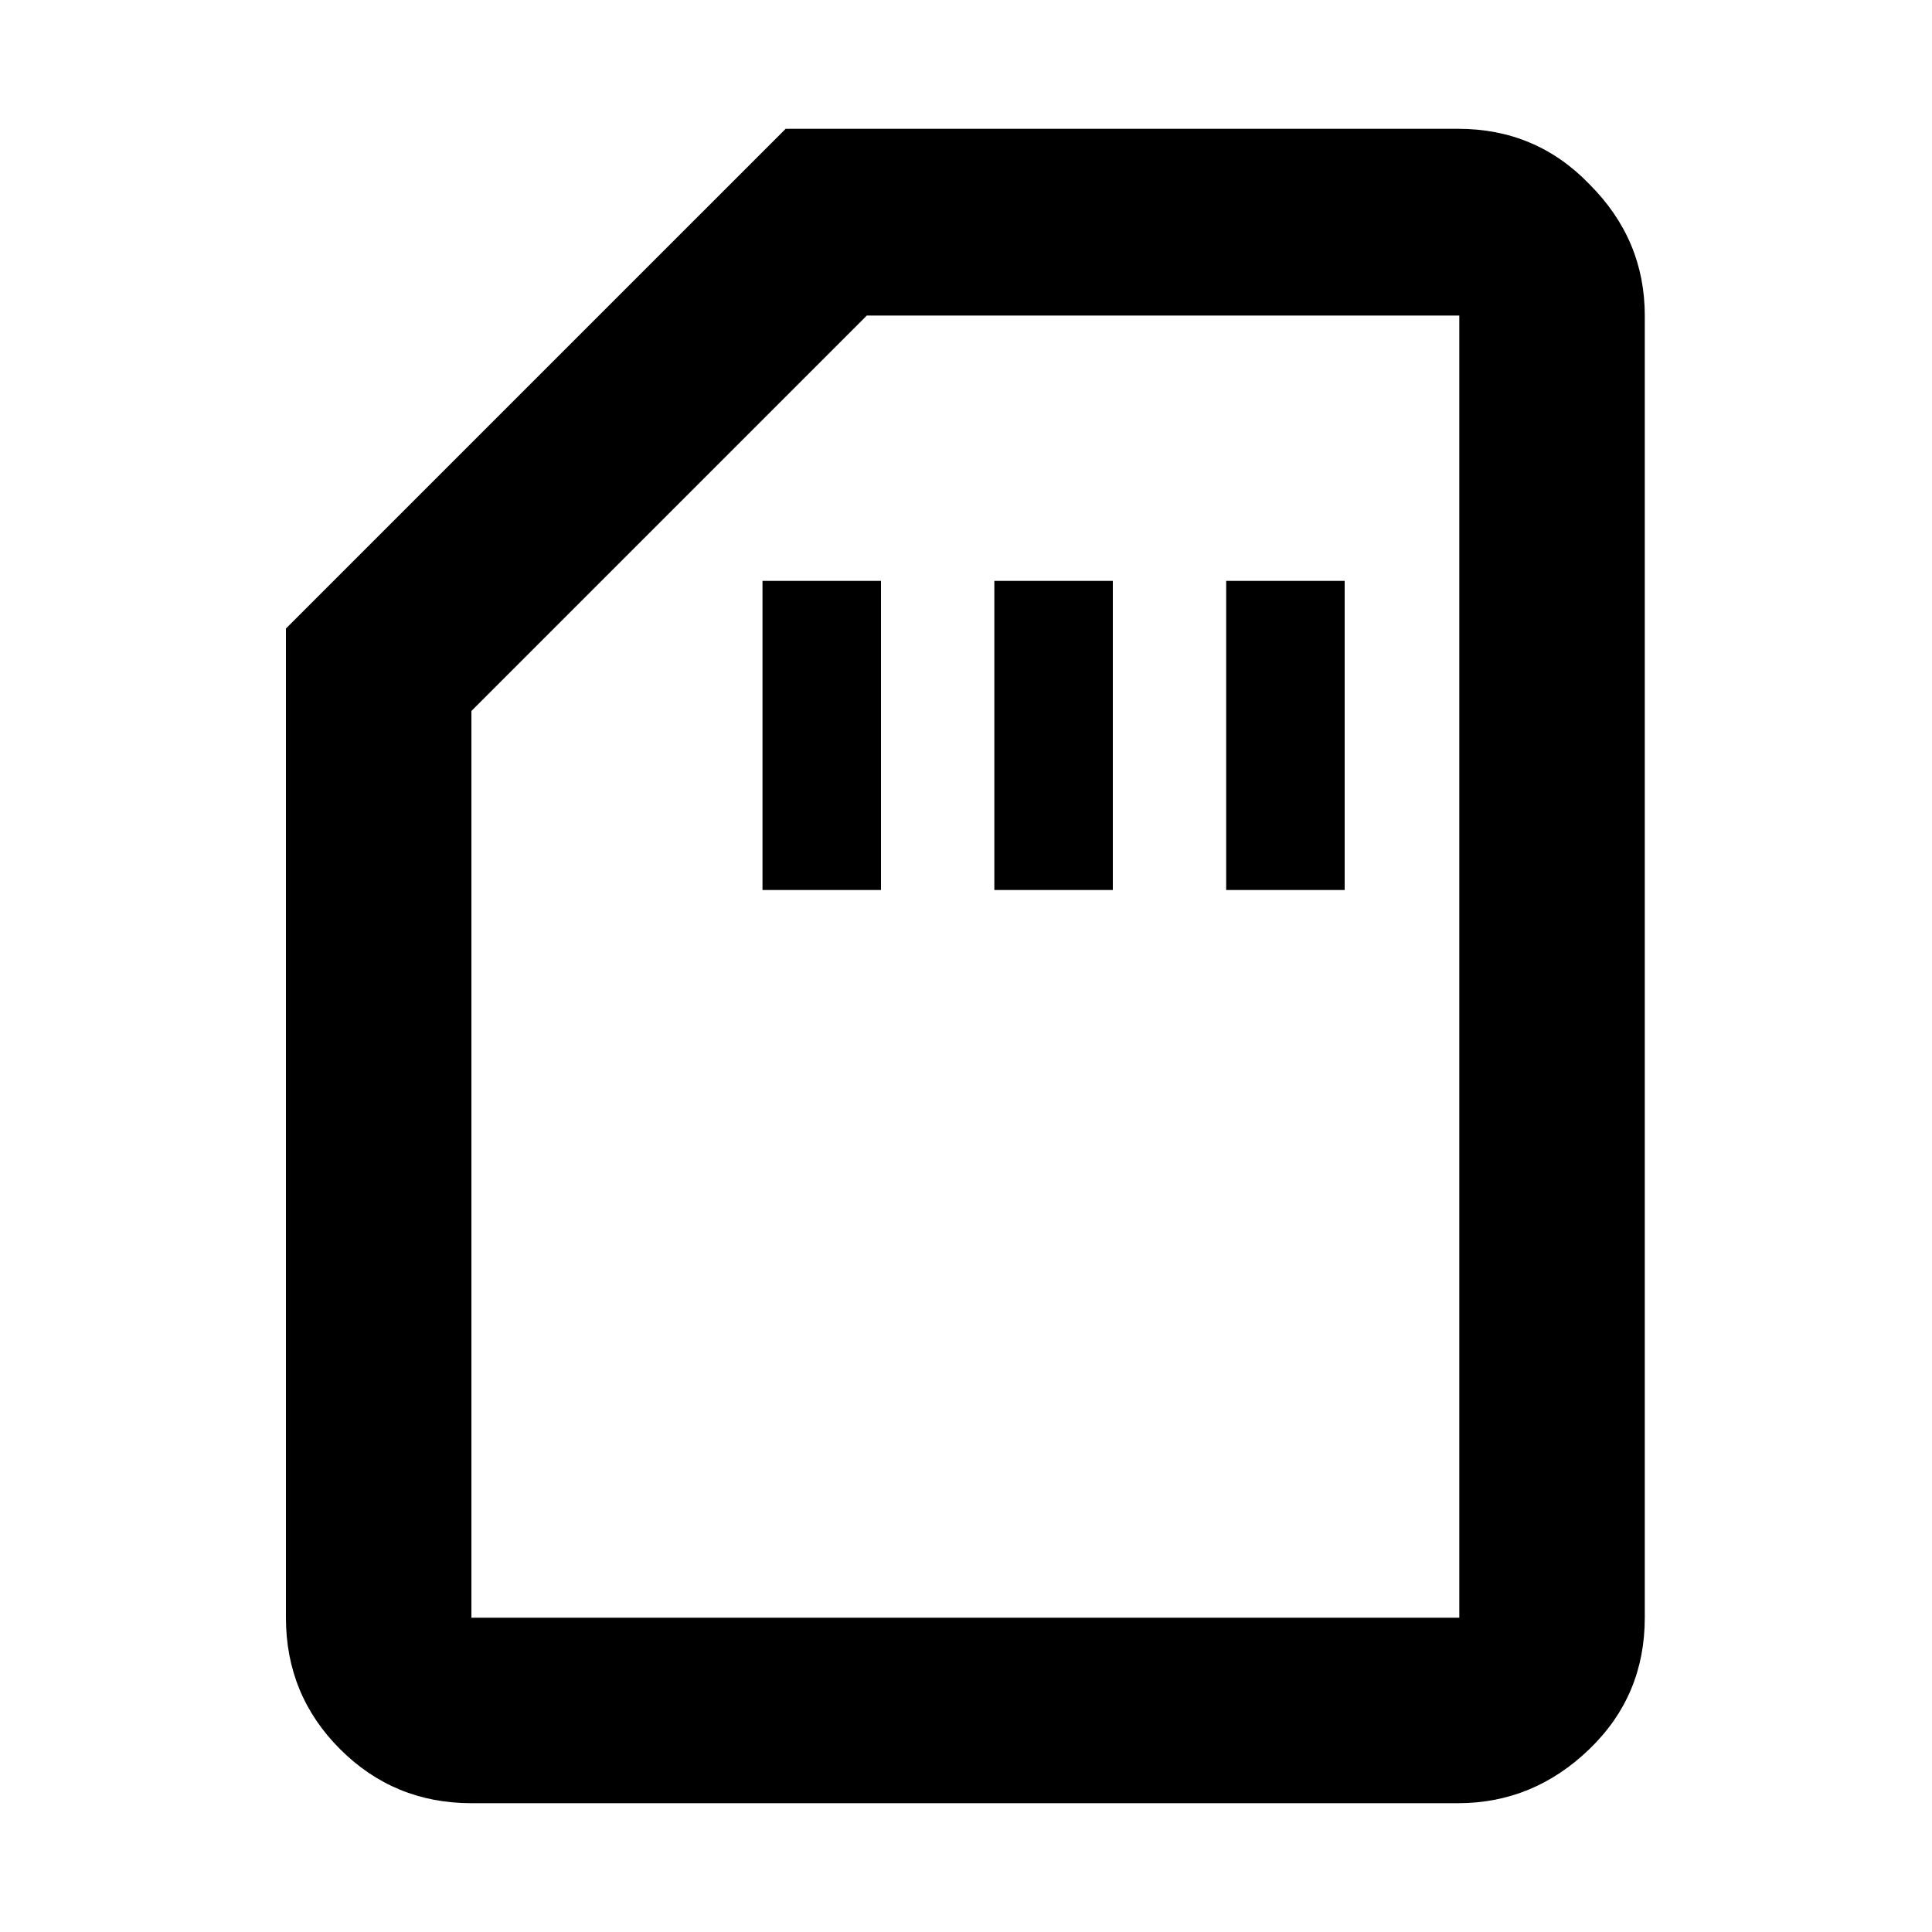 <?xml version="1.0" encoding="utf-8"?>
<!-- Generator: Adobe Illustrator 27.3.1, SVG Export Plug-In . SVG Version: 6.00 Build 0)  -->
<svg version="1.1" id="Layer_1" xmlns="http://www.w3.org/2000/svg" xmlns:xlink="http://www.w3.org/1999/xlink" x="0px" y="0px"
	 viewBox="0 0 150 150" enable-background="new 0 0 150 150" xml:space="preserve">
<g>
	<g>
		<rect x="0" fill="none" width="150" height="150"/>
	</g>
	<g>
		<rect x="10" y="10" fill="none" width="130" height="130"/>
	</g>
</g>
<path d="M59.2,69.1h9.2v-24h-9.2V69.1z M77.2,69.1h9.2v-24h-9.2V69.1z M95.2,69.1h9.2v-24h-9.2V69.1z M36.6,140
	c-4,0-7.4-1.4-10.2-4.2s-4.2-6.2-4.2-10.2V48.8L61,10h52.2c4,0,7.4,1.4,10.2,4.3c2.9,2.9,4.3,6.3,4.3,10.2v101.1
	c0,4-1.4,7.4-4.3,10.2s-6.3,4.2-10.2,4.2H36.6z M36.6,125.6h76.7V24.5h-46L36.6,55.2C36.6,55.2,36.6,125.6,36.6,125.6z M36.6,125.6
	h76.7H36.6z"/>
</svg>
